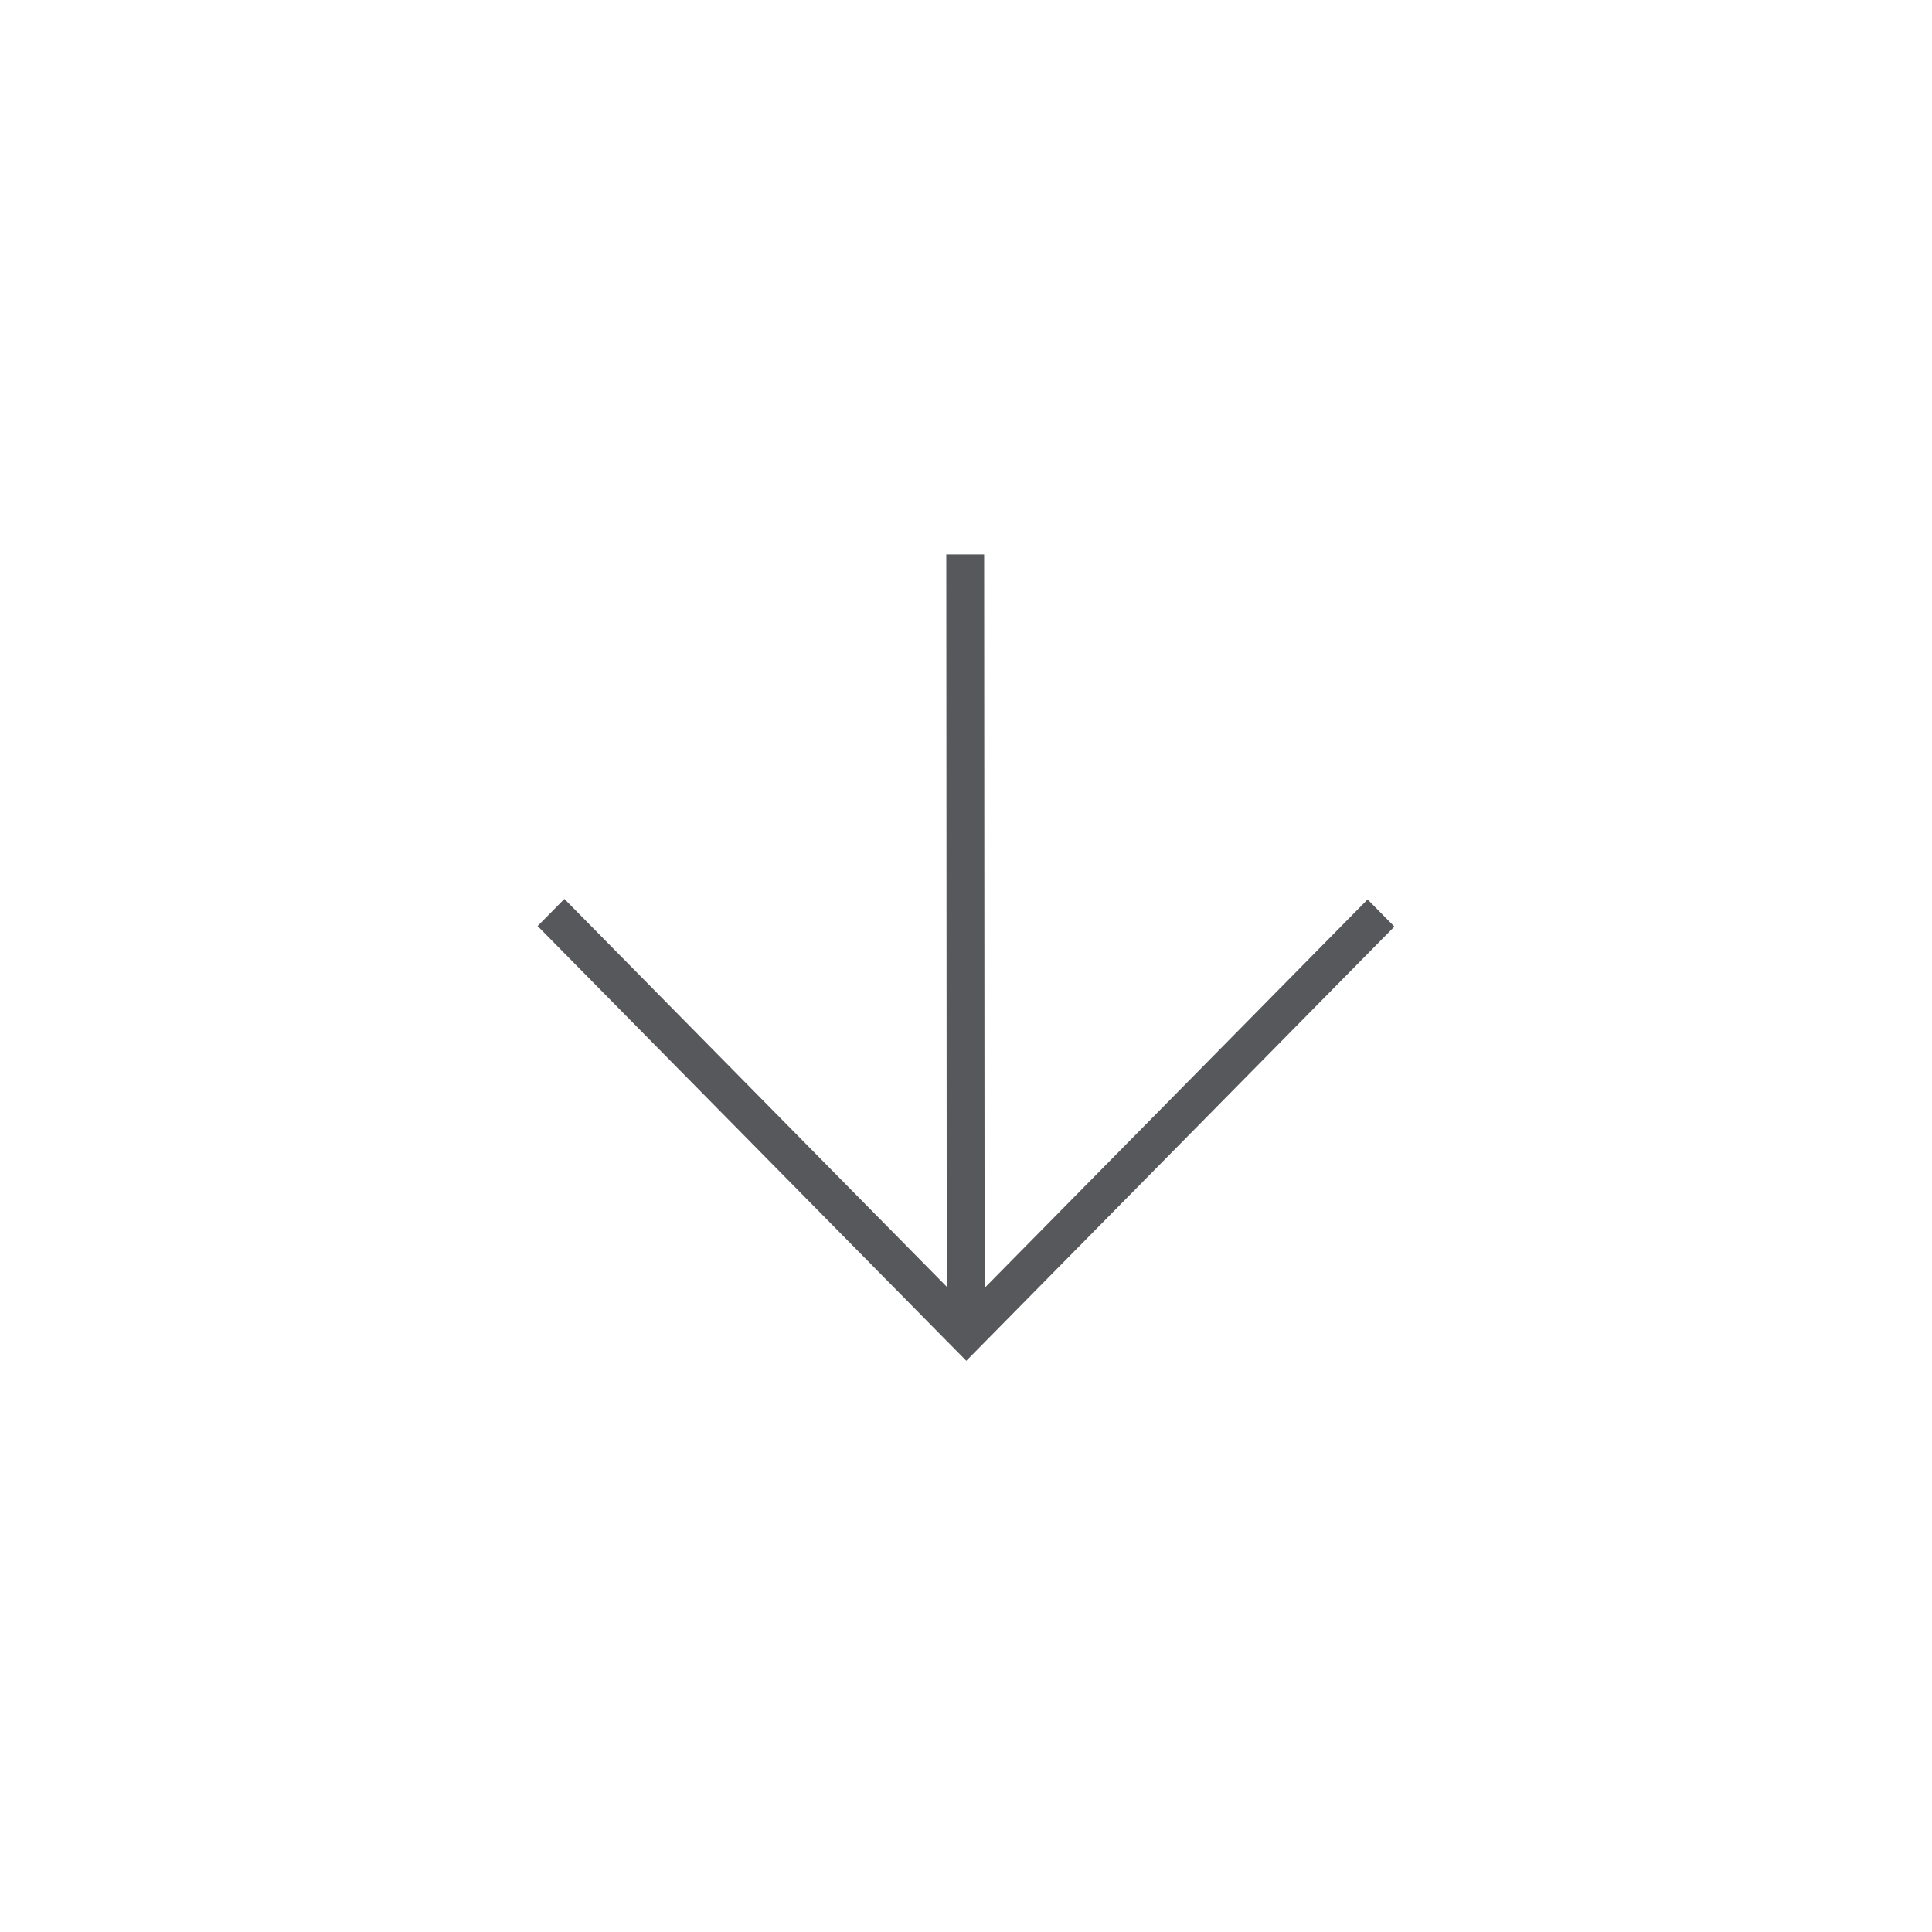 <svg xmlns="http://www.w3.org/2000/svg" width="115" height="115" viewBox="0 0 115 115" fill="none">
    <g clip-path="url(#clip0_602_17)">
<!--        <path d="M0 57.5C0 33.5973 0 21.646 6.06537 13.2545C8.06331 10.4903 10.4903 8.06331 13.2545 6.06537C21.646 0 33.5973 0 57.5 0C81.4027 0 93.354 0 101.746 6.06537C104.51 8.06331 106.937 10.4903 108.935 13.2545C115 21.646 115 33.5973 115 57.5C115 81.4027 115 93.354 108.935 101.746C106.937 104.51 104.51 106.937 101.746 108.935C93.354 115 81.4027 115 57.5 115C33.5973 115 21.646 115 13.2545 108.935C10.4903 106.937 8.06331 104.51 6.06537 101.746C0 93.354 0 81.4027 0 57.5Z" fill="#FAF9E8"/>-->
        <path d="M57.517 81L32 55.123L33.593 53.508L56.354 76.591L56.326 33L58.58 33.002L58.608 76.659L81.405 53.539L83 55.156L57.517 81Z" fill="#57585B"/>
    </g>
    <defs>
        <clipPath id="clip0_602_17">
            <path d="M0 57.5C0 33.597 0 21.646 6.065 13.255C8.063 10.49 10.49 8.063 13.255 6.065C21.646 0 33.597 0 57.5 0C81.403 0 93.354 0 101.746 6.065C104.51 8.063 106.937 10.49 108.935 13.255C115 21.646 115 33.597 115 57.5C115 81.403 115 93.354 108.935 101.746C106.937 104.51 104.51 106.937 101.746 108.935C93.354 115 81.403 115 57.5 115C33.597 115 21.646 115 13.255 108.935C10.49 106.937 8.063 104.51 6.065 101.746C0 93.354 0 81.403 0 57.5Z" fill="white"/>
        </clipPath>
    </defs>
</svg>